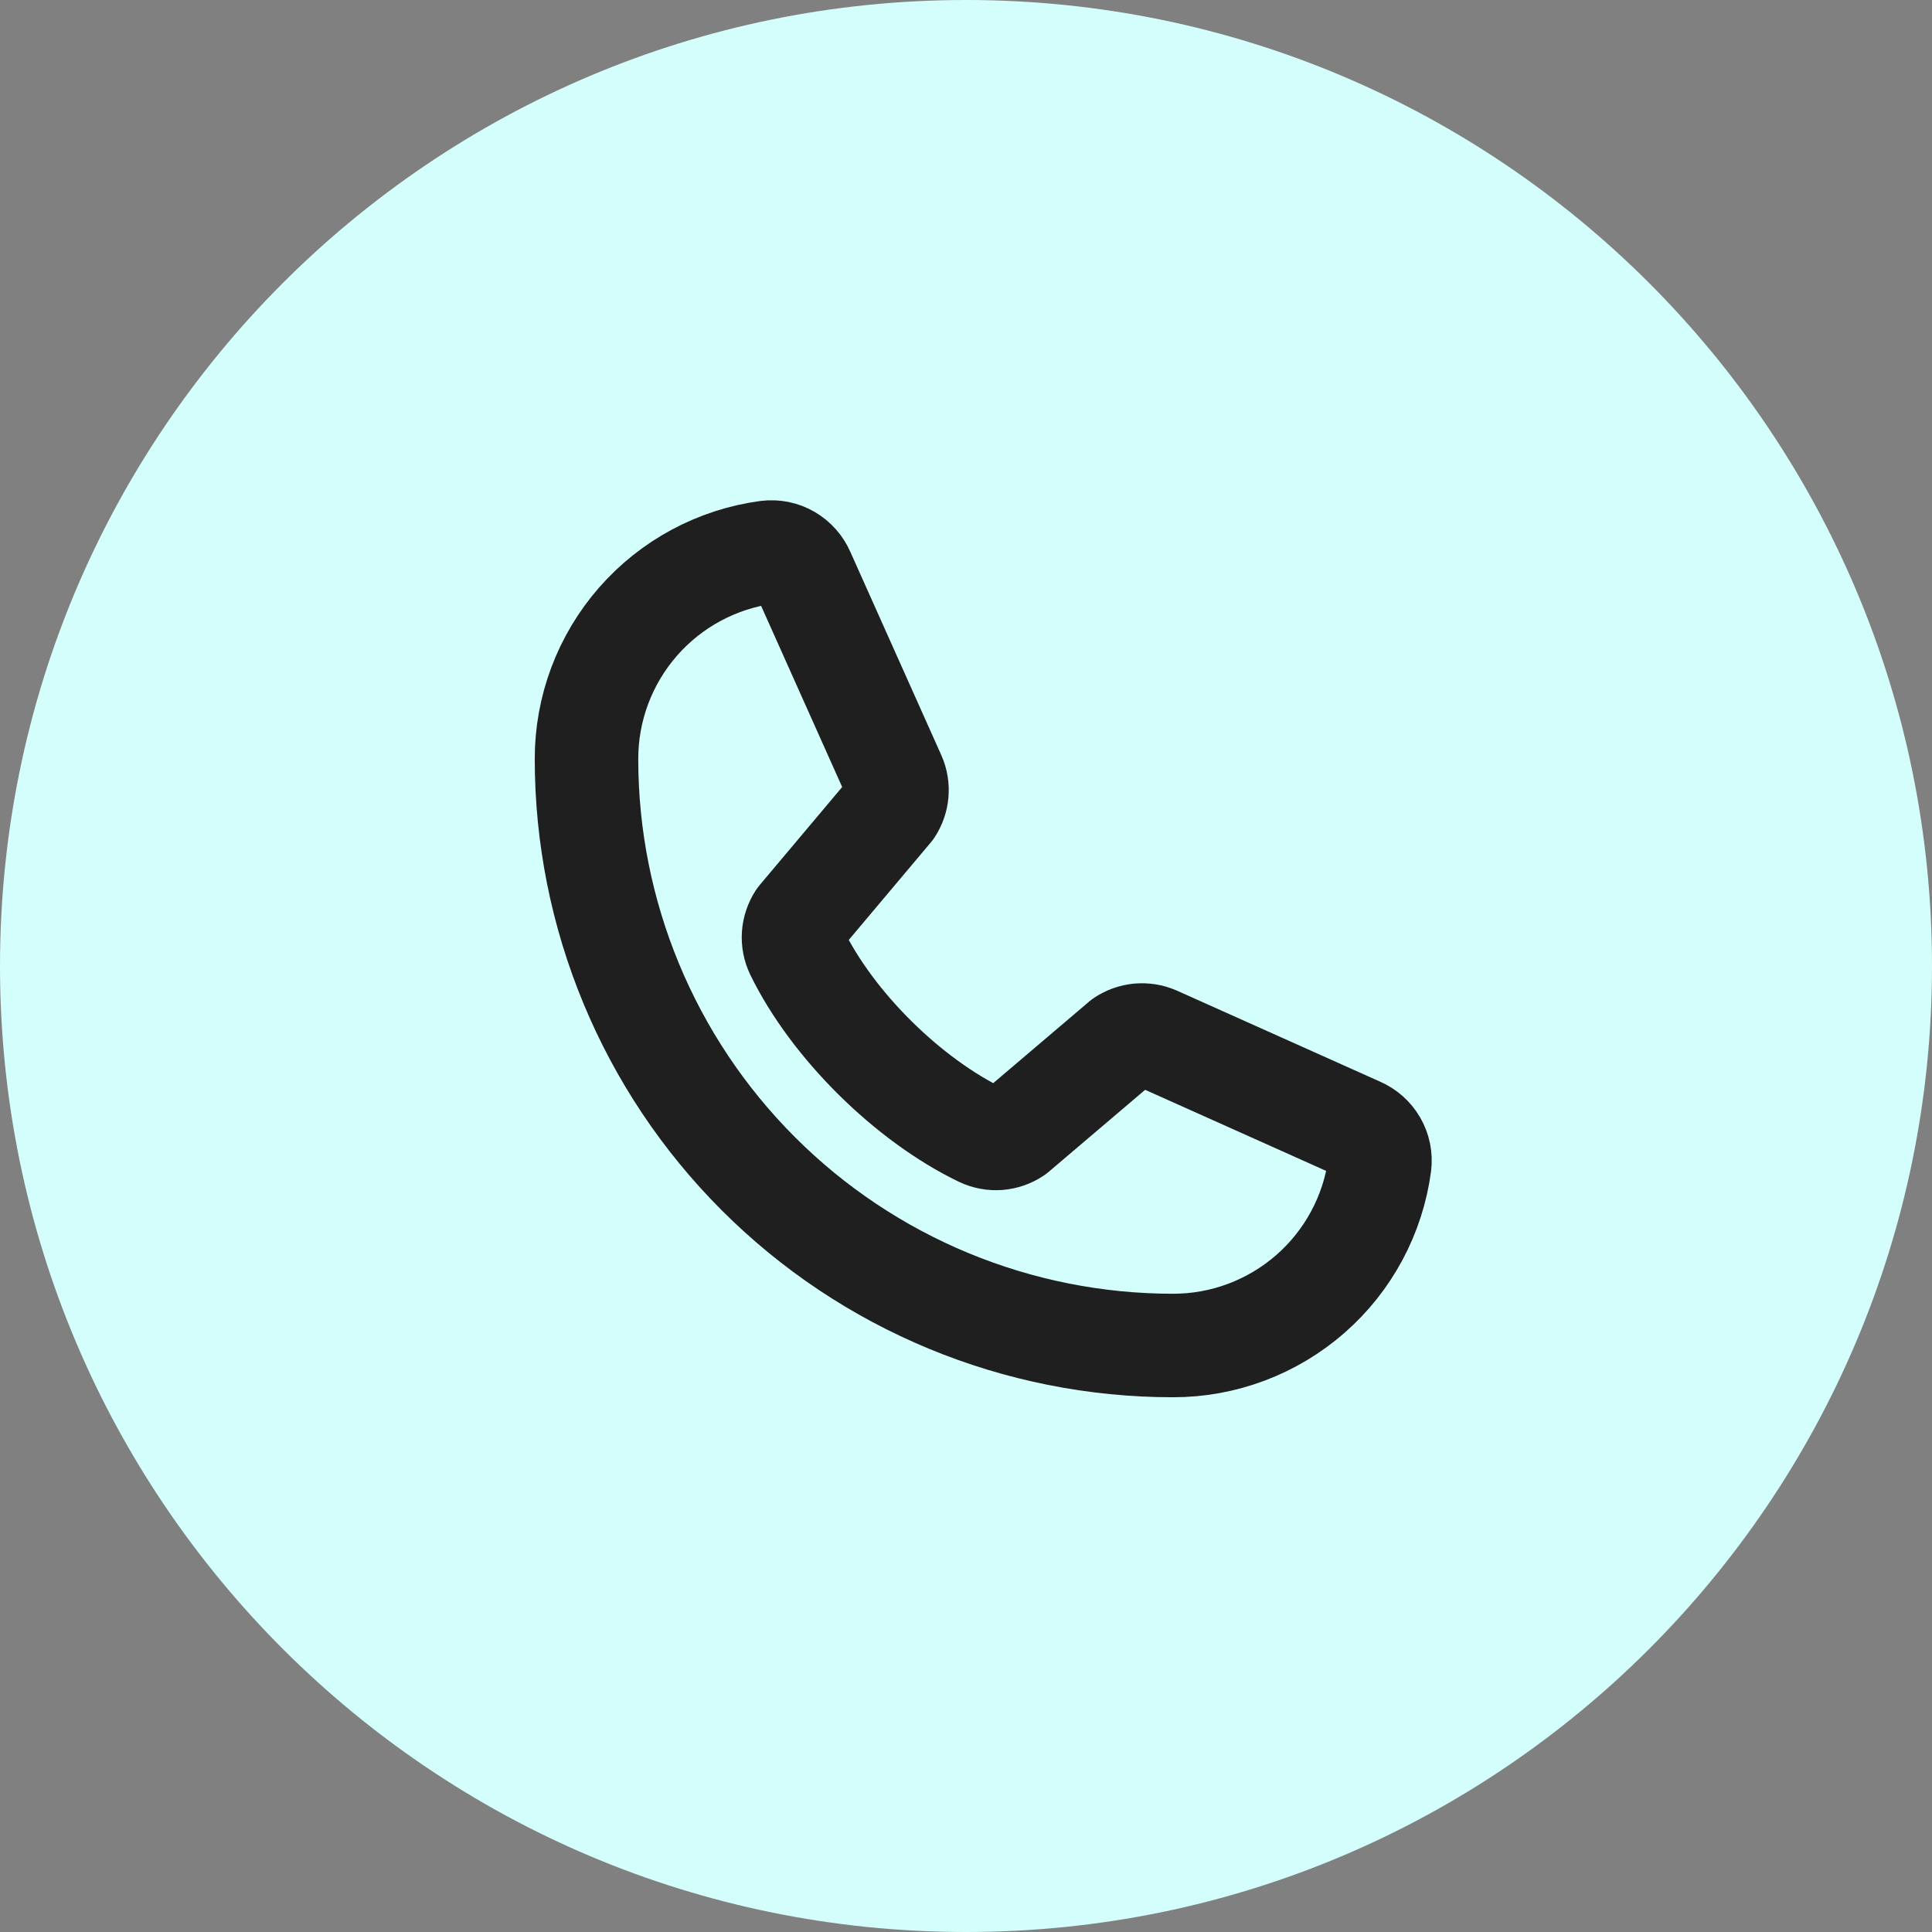 <svg width="28" height="28" viewBox="0 0 28 28" fill="none" xmlns="http://www.w3.org/2000/svg">
<rect x="0" y="0" width="28" height="28" fill="#808080" stroke="none"/>
<path d="M0 14C0 6.268 6.268 0 14 0C21.732 0 28 6.268 28 14C28 21.732 21.732 28 14 28C6.268 28 0 21.732 0 14Z" fill="#D3FEFB"/>
<path d="M16.274 15.084C16.344 15.038 16.423 15.01 16.506 15.002C16.589 14.995 16.672 15.008 16.749 15.041L19.696 16.361C19.796 16.404 19.878 16.477 19.933 16.571C19.987 16.664 20.009 16.773 19.996 16.88C19.899 17.606 19.542 18.271 18.991 18.753C18.439 19.235 17.732 19.501 17 19.5C14.746 19.5 12.584 18.605 10.99 17.01C9.396 15.416 8.5 13.254 8.5 11C8.499 10.268 8.765 9.56 9.247 9.009C9.729 8.458 10.394 8.101 11.12 8.004C11.227 7.991 11.336 8.013 11.429 8.067C11.523 8.122 11.596 8.204 11.639 8.304L12.959 11.254C12.992 11.329 13.005 11.412 12.998 11.494C12.991 11.576 12.963 11.655 12.918 11.724L11.582 13.312C11.535 13.384 11.507 13.466 11.501 13.552C11.495 13.638 11.512 13.723 11.549 13.801C12.066 14.859 13.159 15.939 14.221 16.451C14.298 16.488 14.384 16.504 14.47 16.498C14.556 16.491 14.639 16.462 14.71 16.414L16.274 15.084Z" stroke="#1F1F1F" stroke-width="1.5" stroke-linecap="round" stroke-linejoin="round"/>
</svg>
